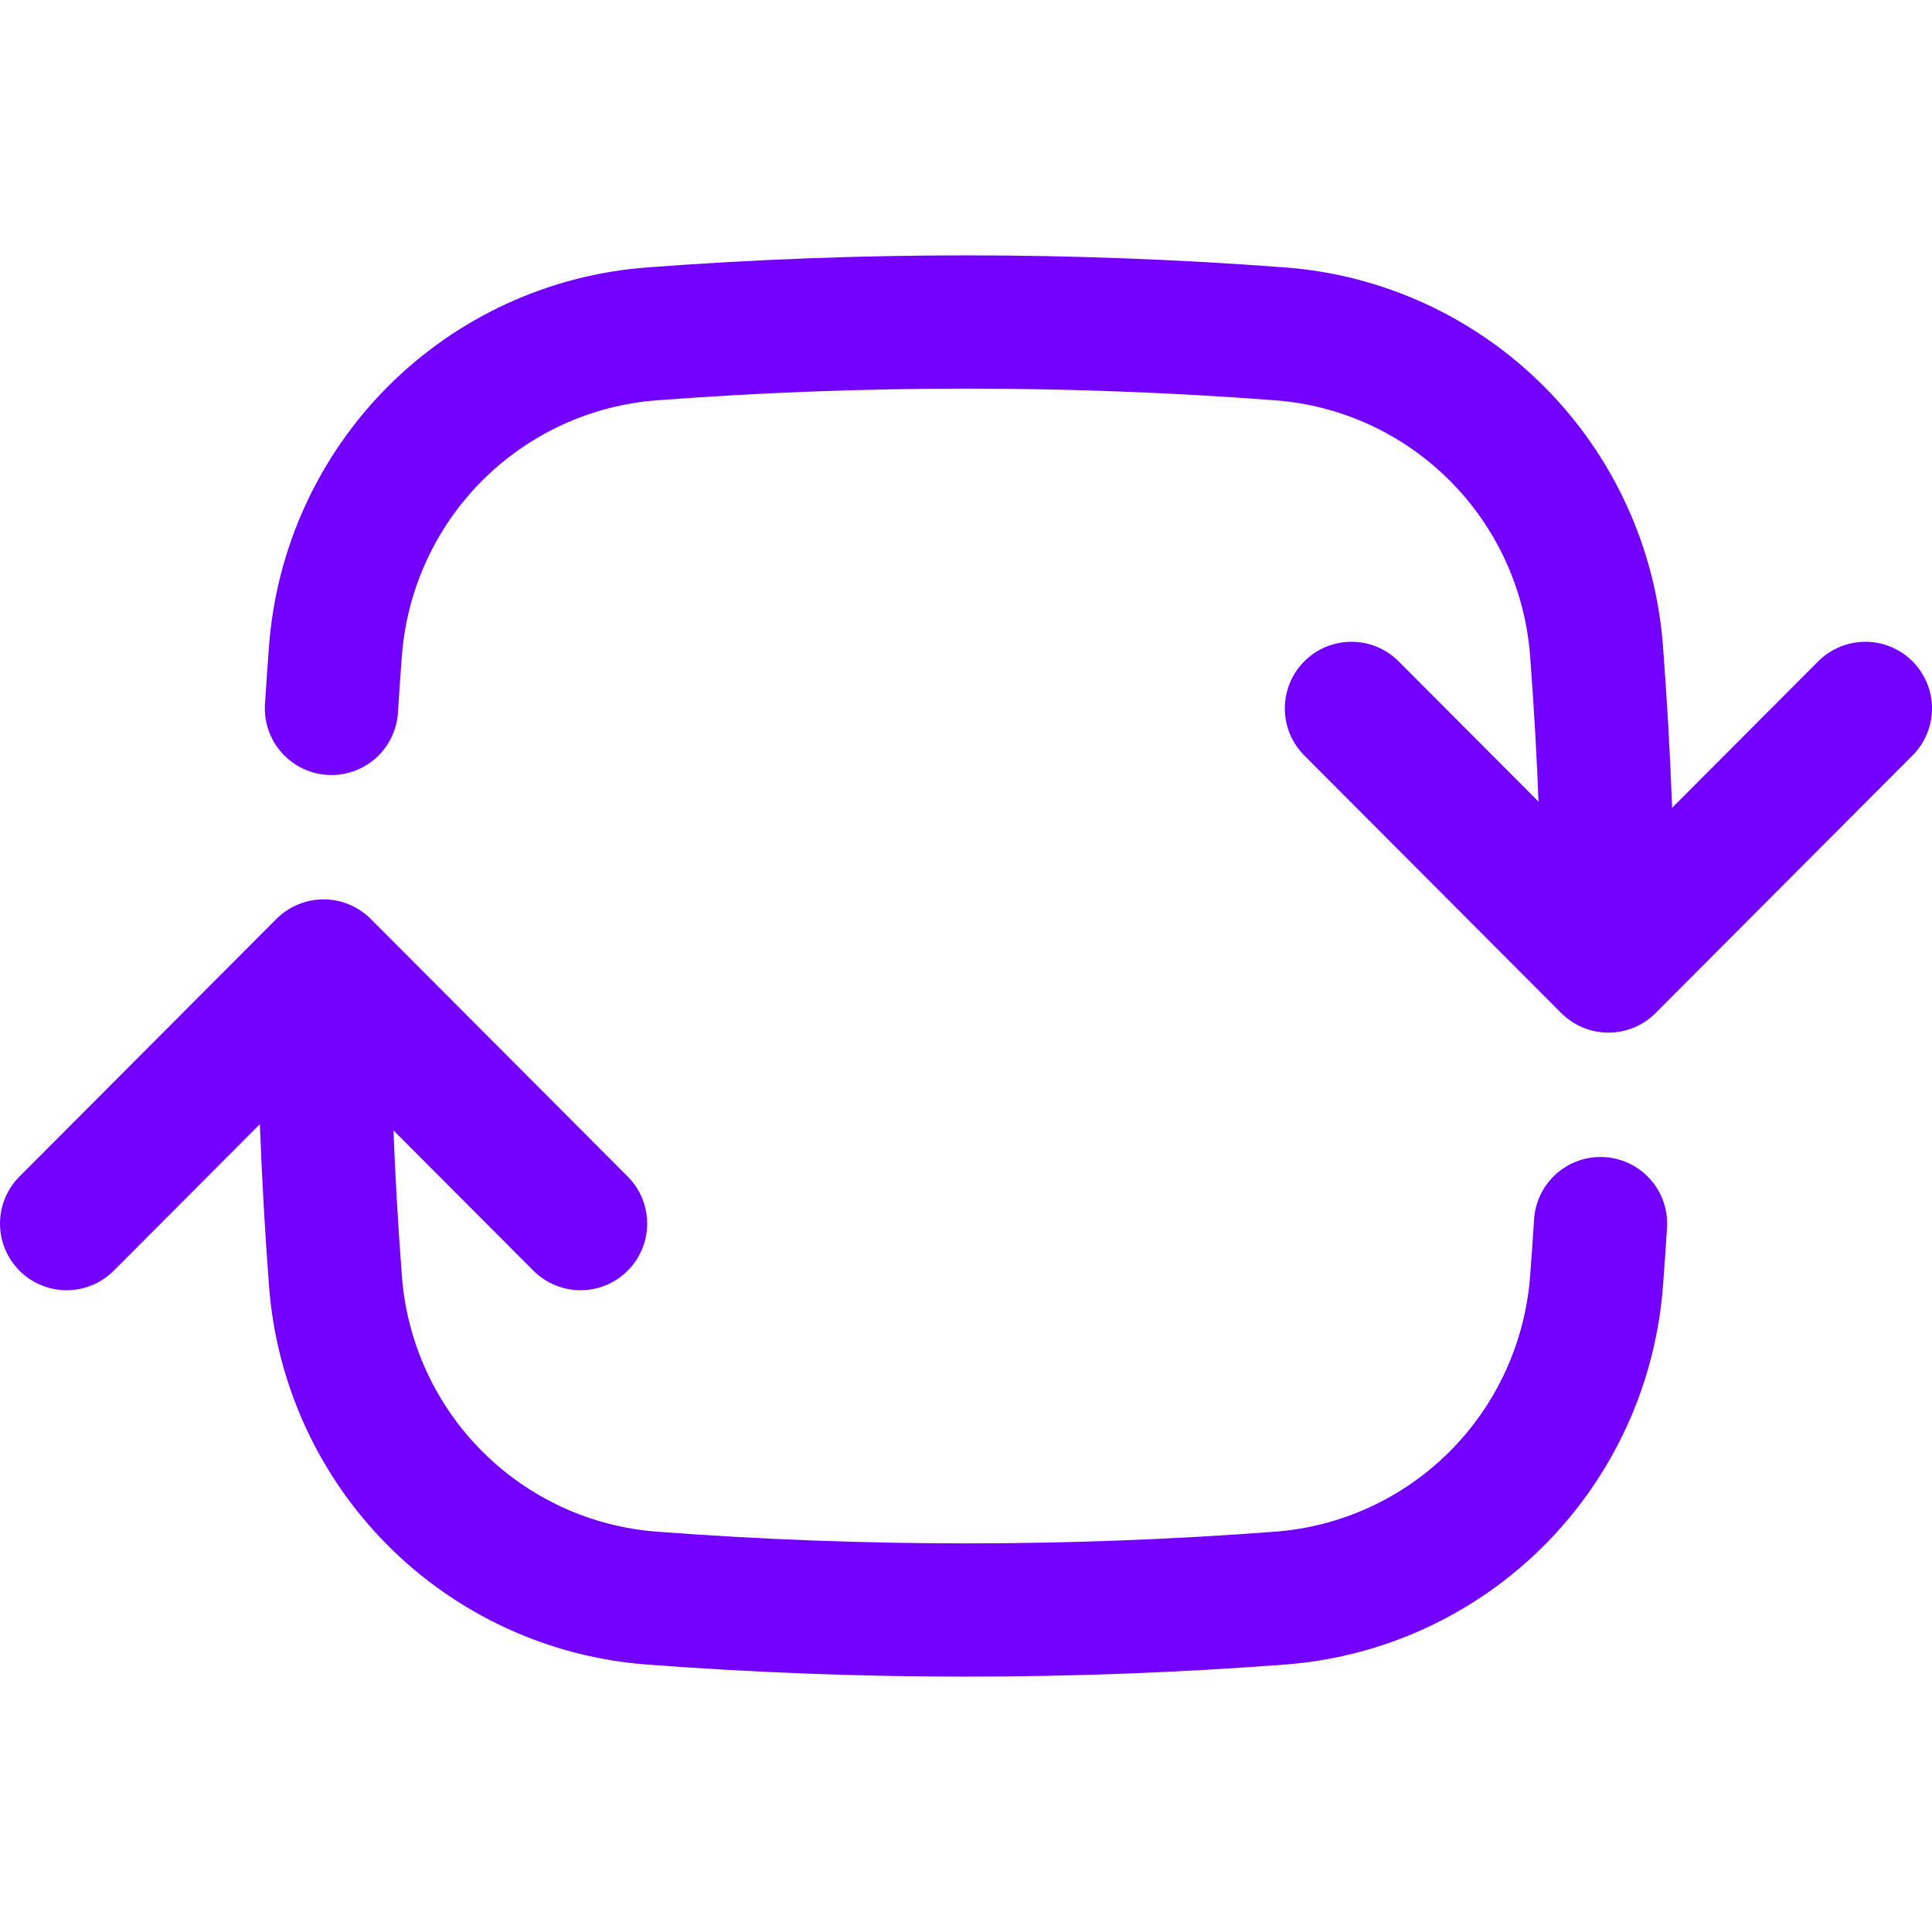 <svg width="64" height="64" viewBox="0 0 87 64" fill="none" xmlns="http://www.w3.org/2000/svg">
    <path d="M72.429 32C72.429 27.236 72.251 22.515 71.896 17.84C71.623 14.136 70.032 10.654 67.413 8.028C64.793 5.402 61.319 3.807 57.625 3.533C48.222 2.822 38.778 2.822 29.375 3.533C25.681 3.807 22.207 5.402 19.587 8.028C16.968 10.654 15.377 14.136 15.104 17.84C15.038 18.691 14.98 19.545 14.926 20.4M72.429 32L84 20.4M72.429 32L60.857 20.4M14.571 32C14.571 36.764 14.749 41.485 15.104 46.16C15.377 49.863 16.968 53.346 19.587 55.972C22.207 58.598 25.681 60.193 29.375 60.466C38.778 61.178 48.222 61.178 57.625 60.466C61.319 60.193 64.793 58.598 67.413 55.972C70.032 53.346 71.623 49.863 71.896 46.16C71.962 45.309 72.02 44.455 72.074 43.6M14.571 32L26.143 43.6M14.571 32L3 43.6" stroke="#7300FF" stroke-width="6" stroke-linecap="round" stroke-linejoin="round"/>
</svg>
